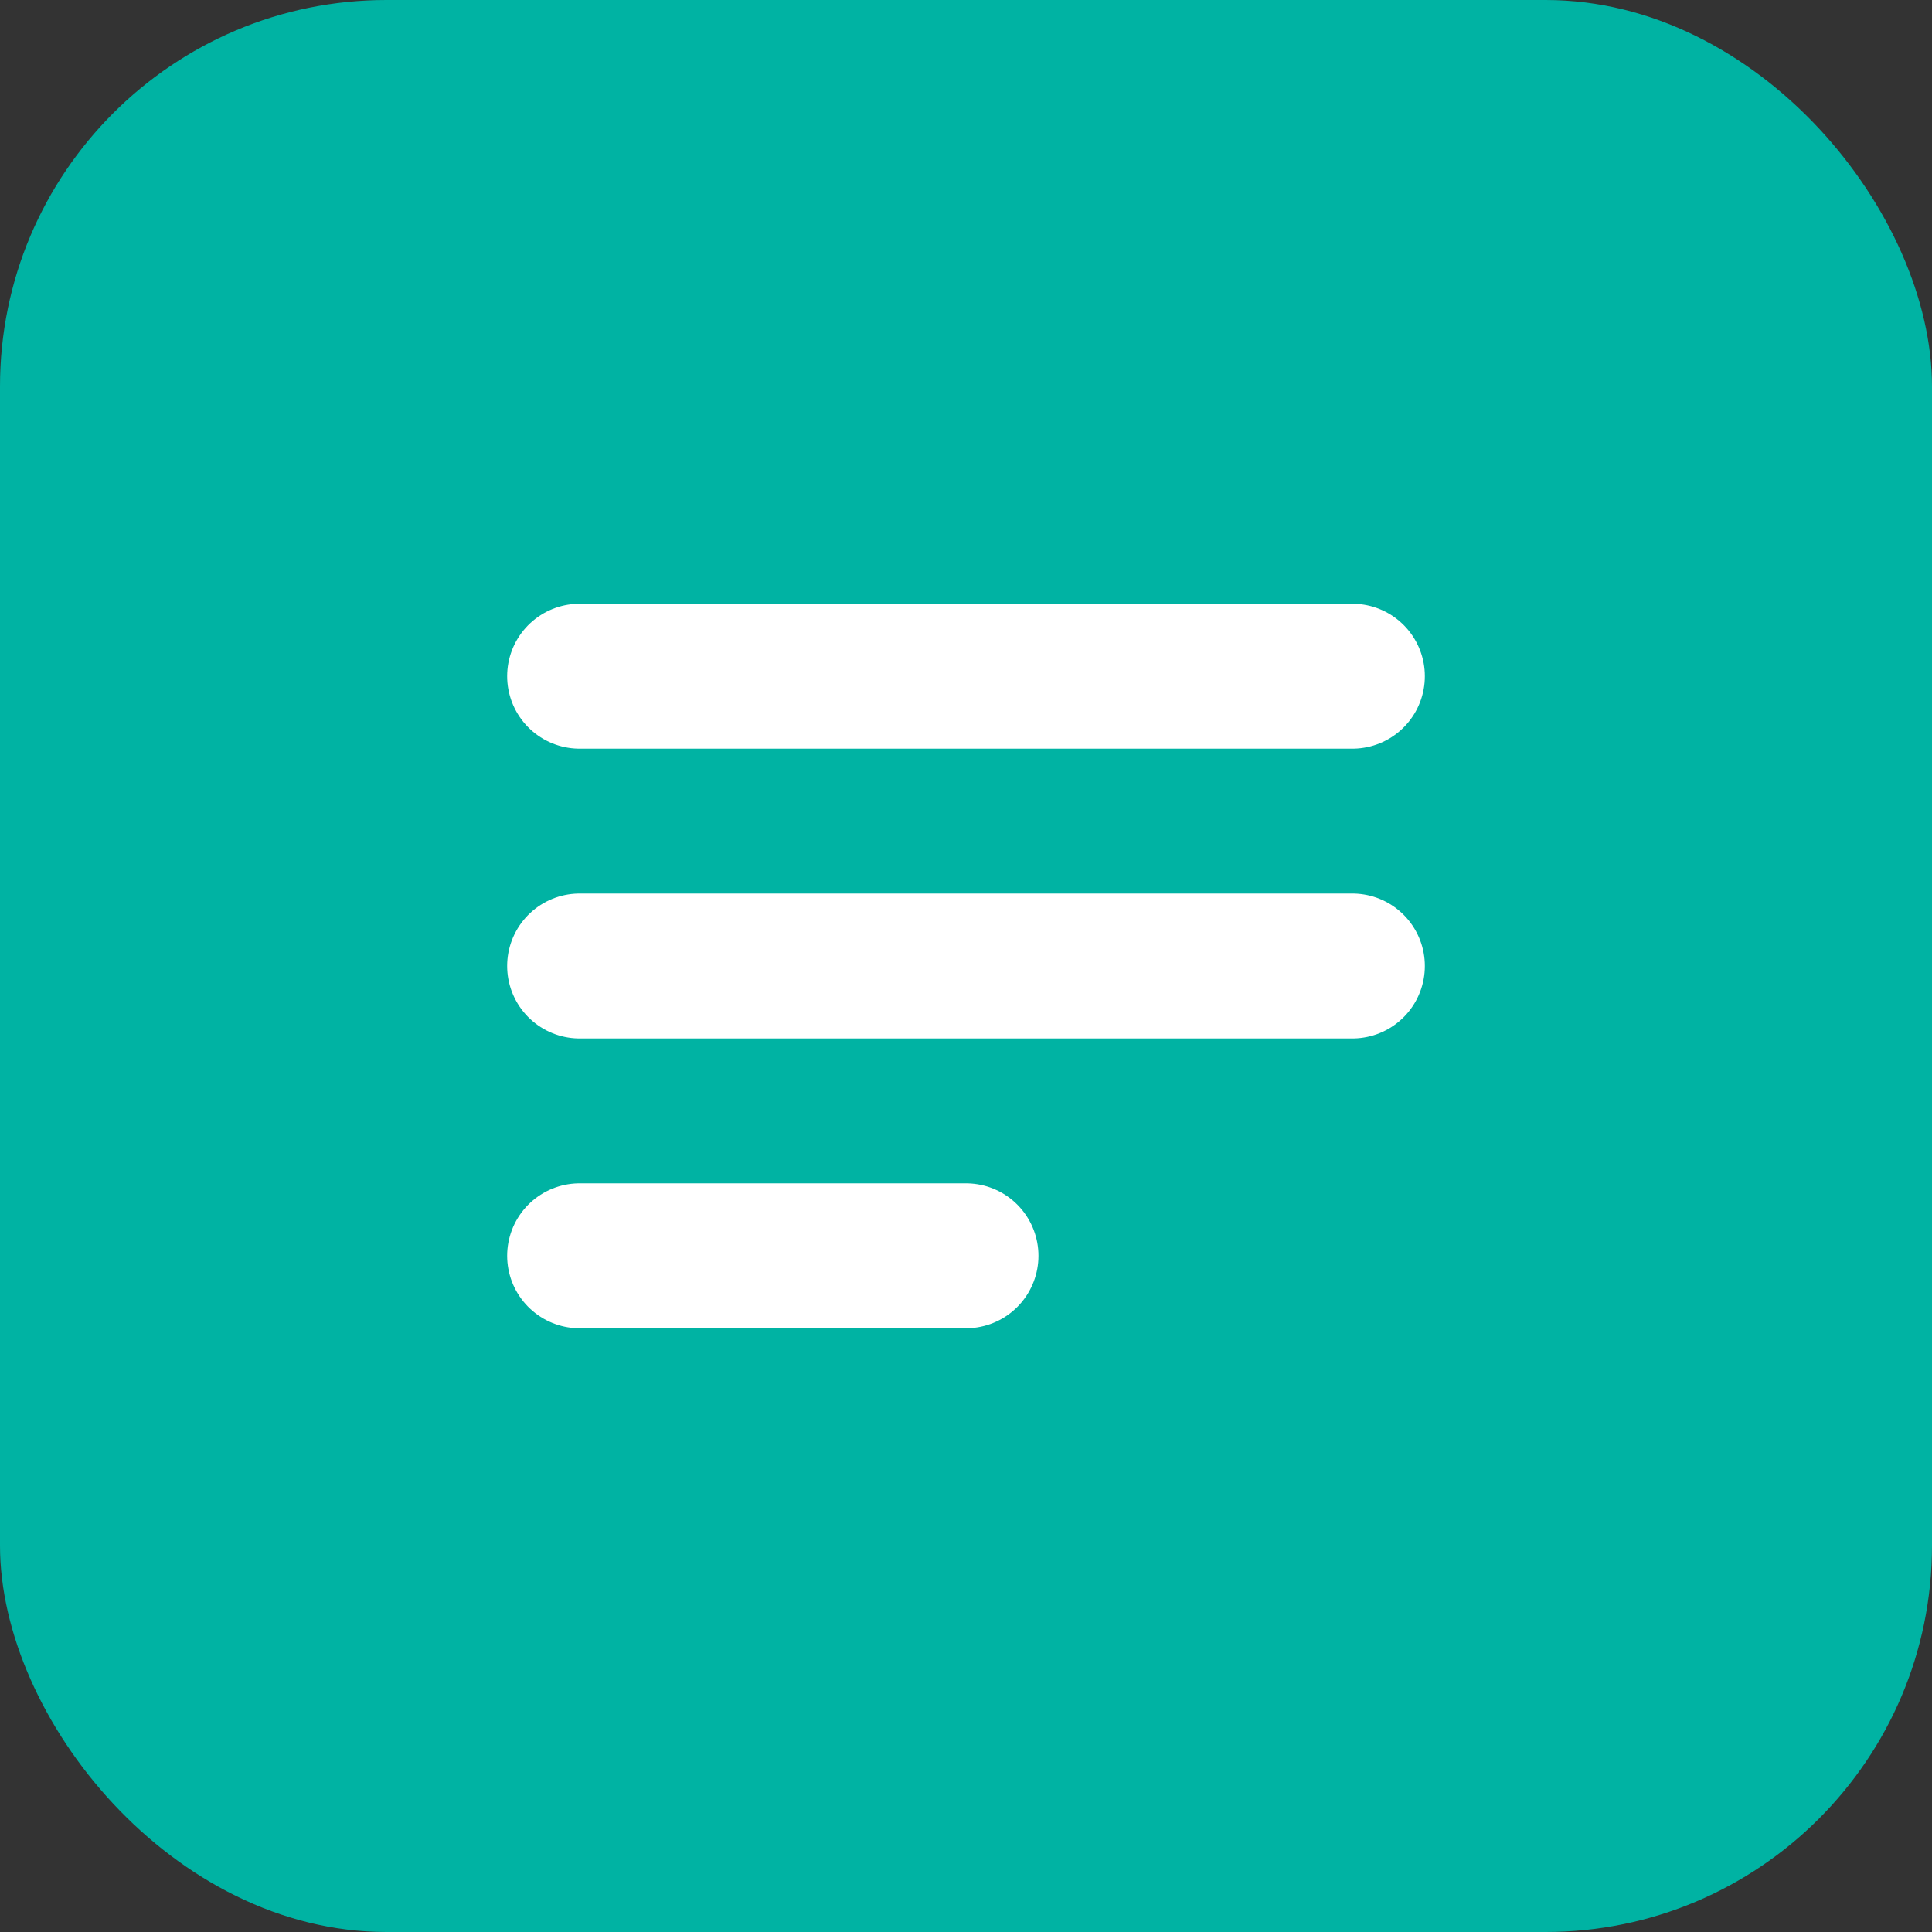 <svg width="40" height="40" viewBox="0 0 40 40" fill="none" xmlns="http://www.w3.org/2000/svg">
  <rect x="0" y="0" width="40" height="40" fill="#333333" stroke="none"/>
  <rect width="40" height="40" rx="8" fill="#00b3a3"/>
  <path d="M12 14H28M12 20H28M12 26H20" stroke="white" stroke-width="3" stroke-linecap="round" stroke-linejoin="round"/>
</svg>